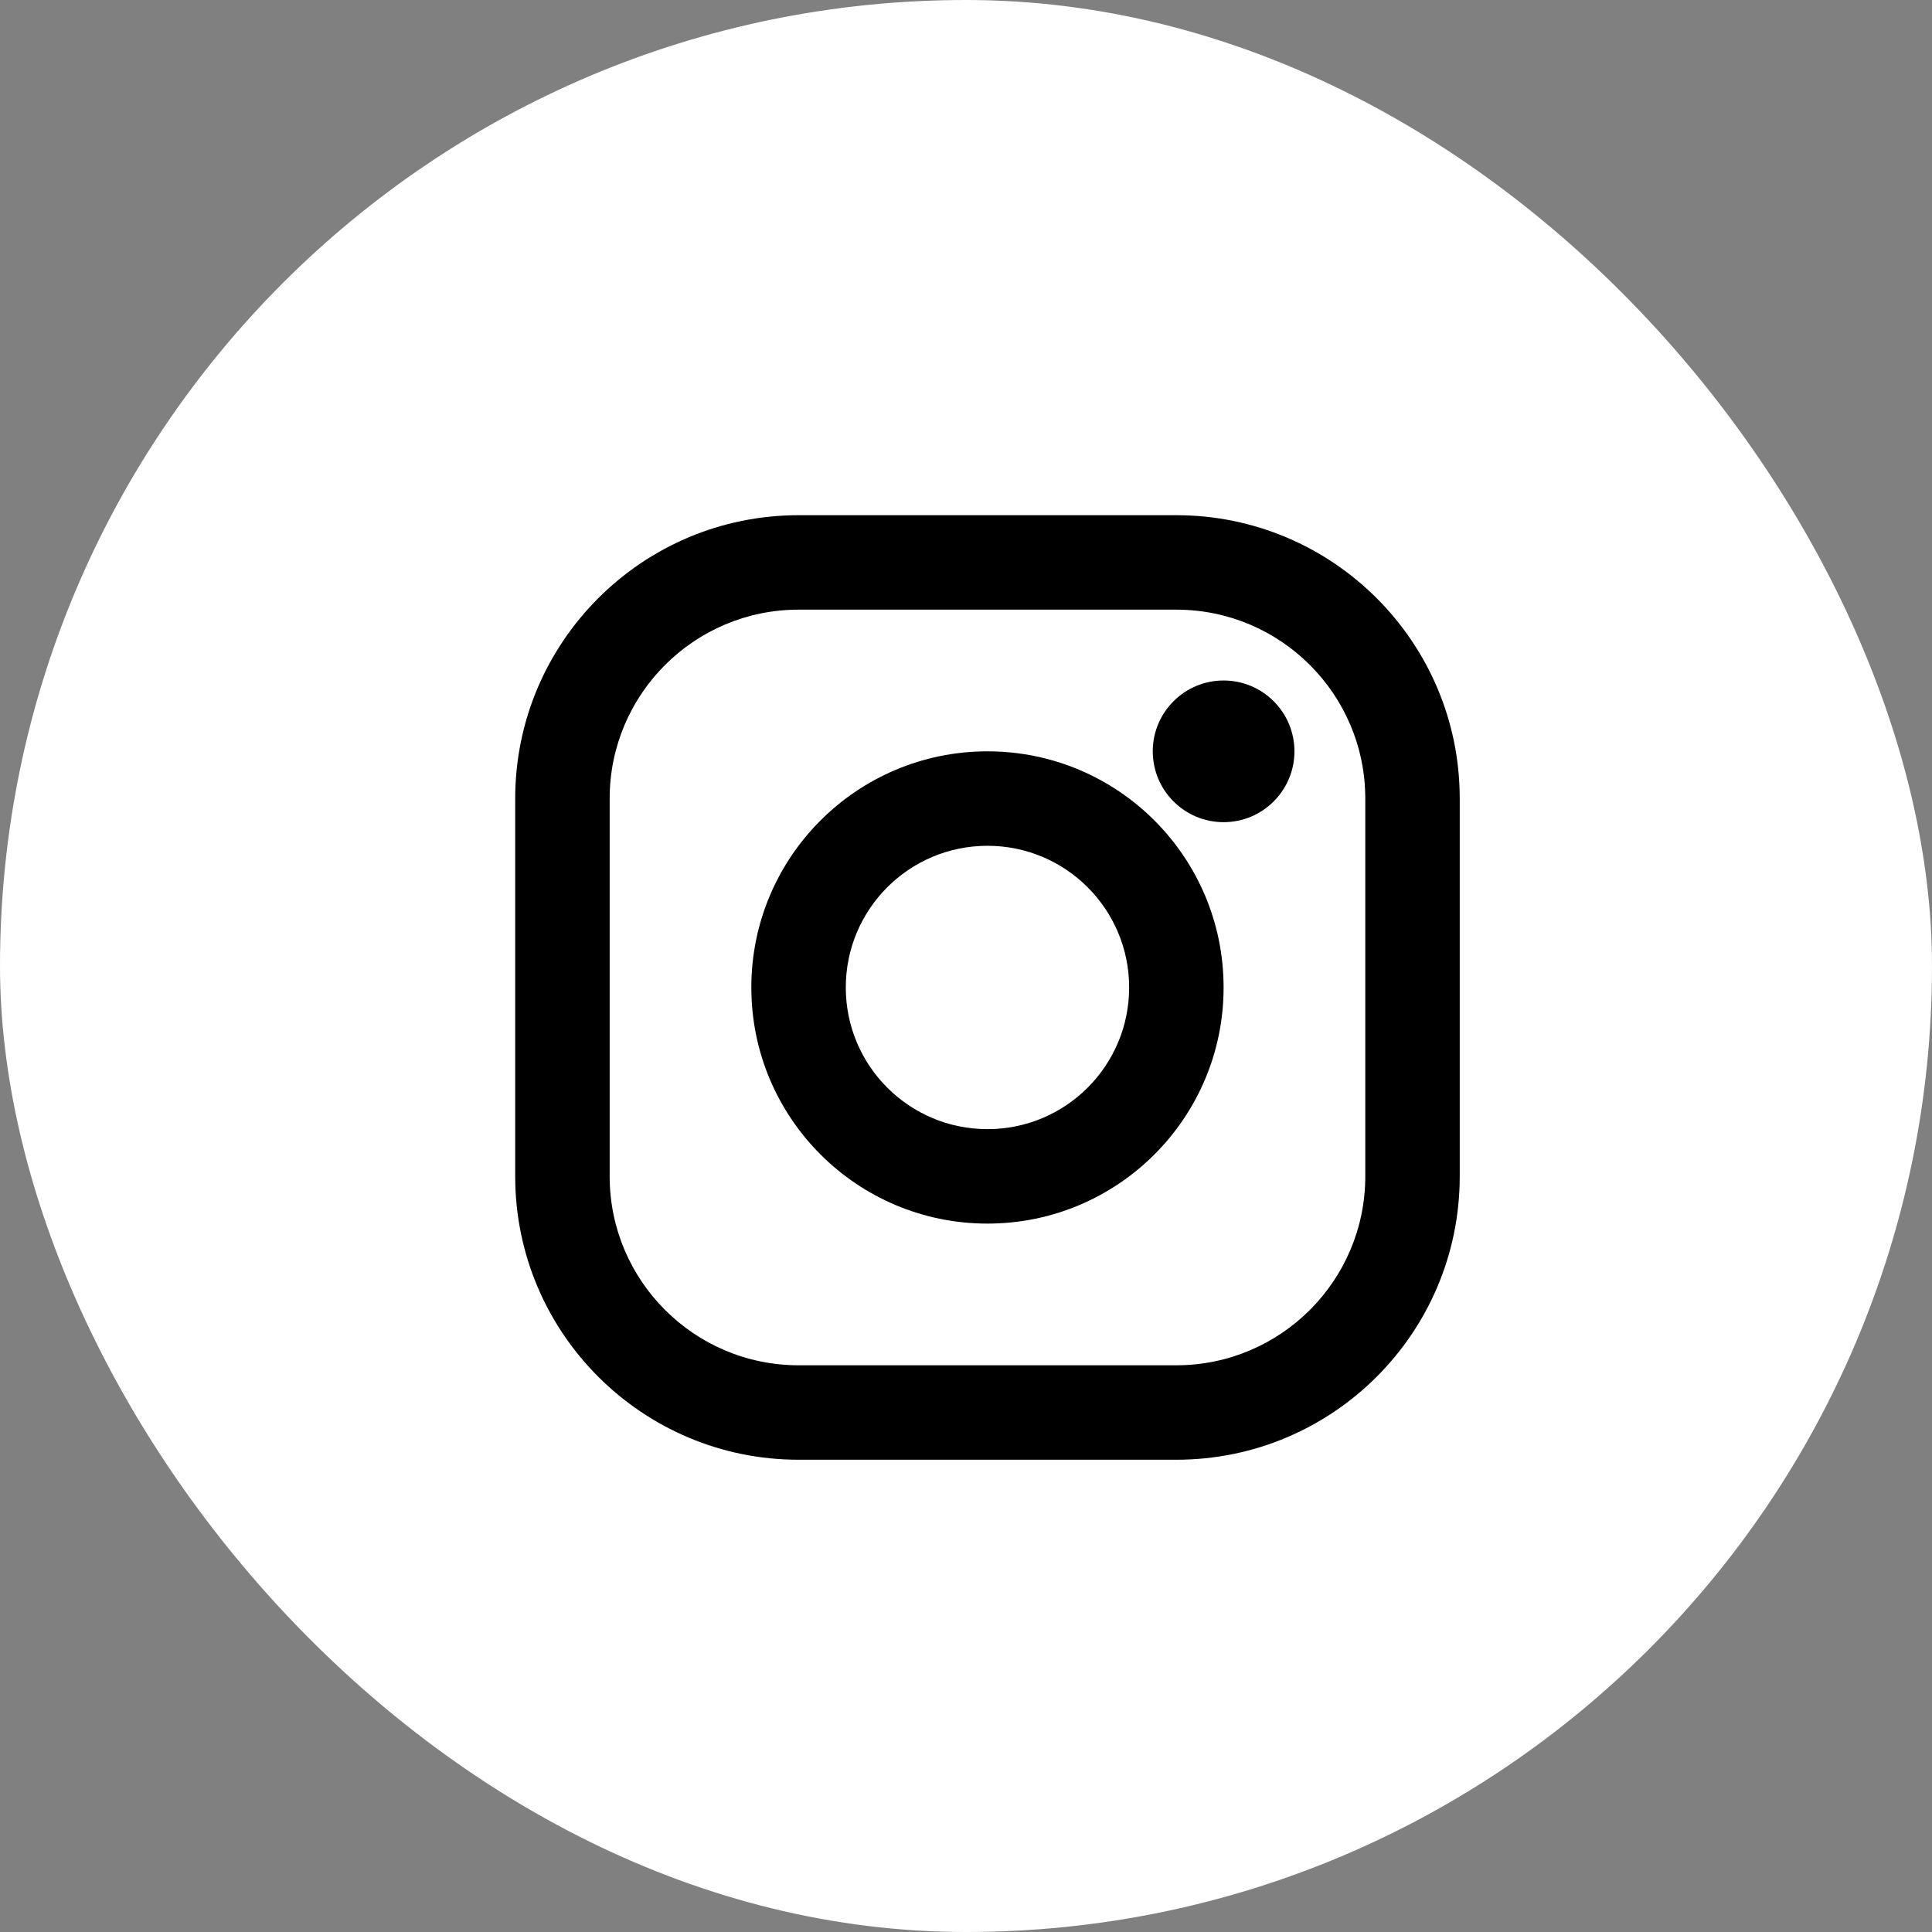 <?xml version="1.0" encoding="UTF-8"?> <svg xmlns="http://www.w3.org/2000/svg" width="45" height="45" viewBox="0 0 45 45" fill="none"><rect x="0" y="0" width="45" height="45" fill="#808080" stroke="none"/><rect width="45" height="45" rx="22.5" fill="white"></rect><path d="M28.5 19.15C29.411 19.15 30.15 18.411 30.15 17.5C30.15 16.589 29.411 15.85 28.5 15.85C27.589 15.85 26.85 16.589 26.85 17.5C26.85 18.411 27.589 19.15 28.5 19.15Z" fill="black"></path><path fill-rule="evenodd" clip-rule="evenodd" d="M18.6 14.2C16.172 14.2 14.2 16.172 14.2 18.6V27.4C14.2 29.828 16.172 31.8 18.6 31.8H27.4C29.828 31.8 31.8 29.828 31.8 27.4V18.6C31.8 16.172 29.828 14.2 27.4 14.2H18.6ZM12 18.6C12 14.957 14.957 12 18.6 12H27.4C31.044 12 34 14.957 34 18.6V27.4C34 31.044 31.044 34 27.4 34H18.6C14.957 34 12 31.044 12 27.4V18.6Z" fill="black"></path><path fill-rule="evenodd" clip-rule="evenodd" d="M23 19.7C21.177 19.7 19.7 21.177 19.7 23C19.7 24.823 21.177 26.3 23 26.3C24.823 26.3 26.3 24.823 26.3 23C26.3 21.177 24.823 19.7 23 19.7ZM17.5 23C17.5 19.962 19.962 17.5 23 17.5C26.038 17.5 28.5 19.962 28.5 23C28.5 26.038 26.038 28.5 23 28.5C19.962 28.5 17.5 26.038 17.5 23Z" fill="black"></path></svg> 